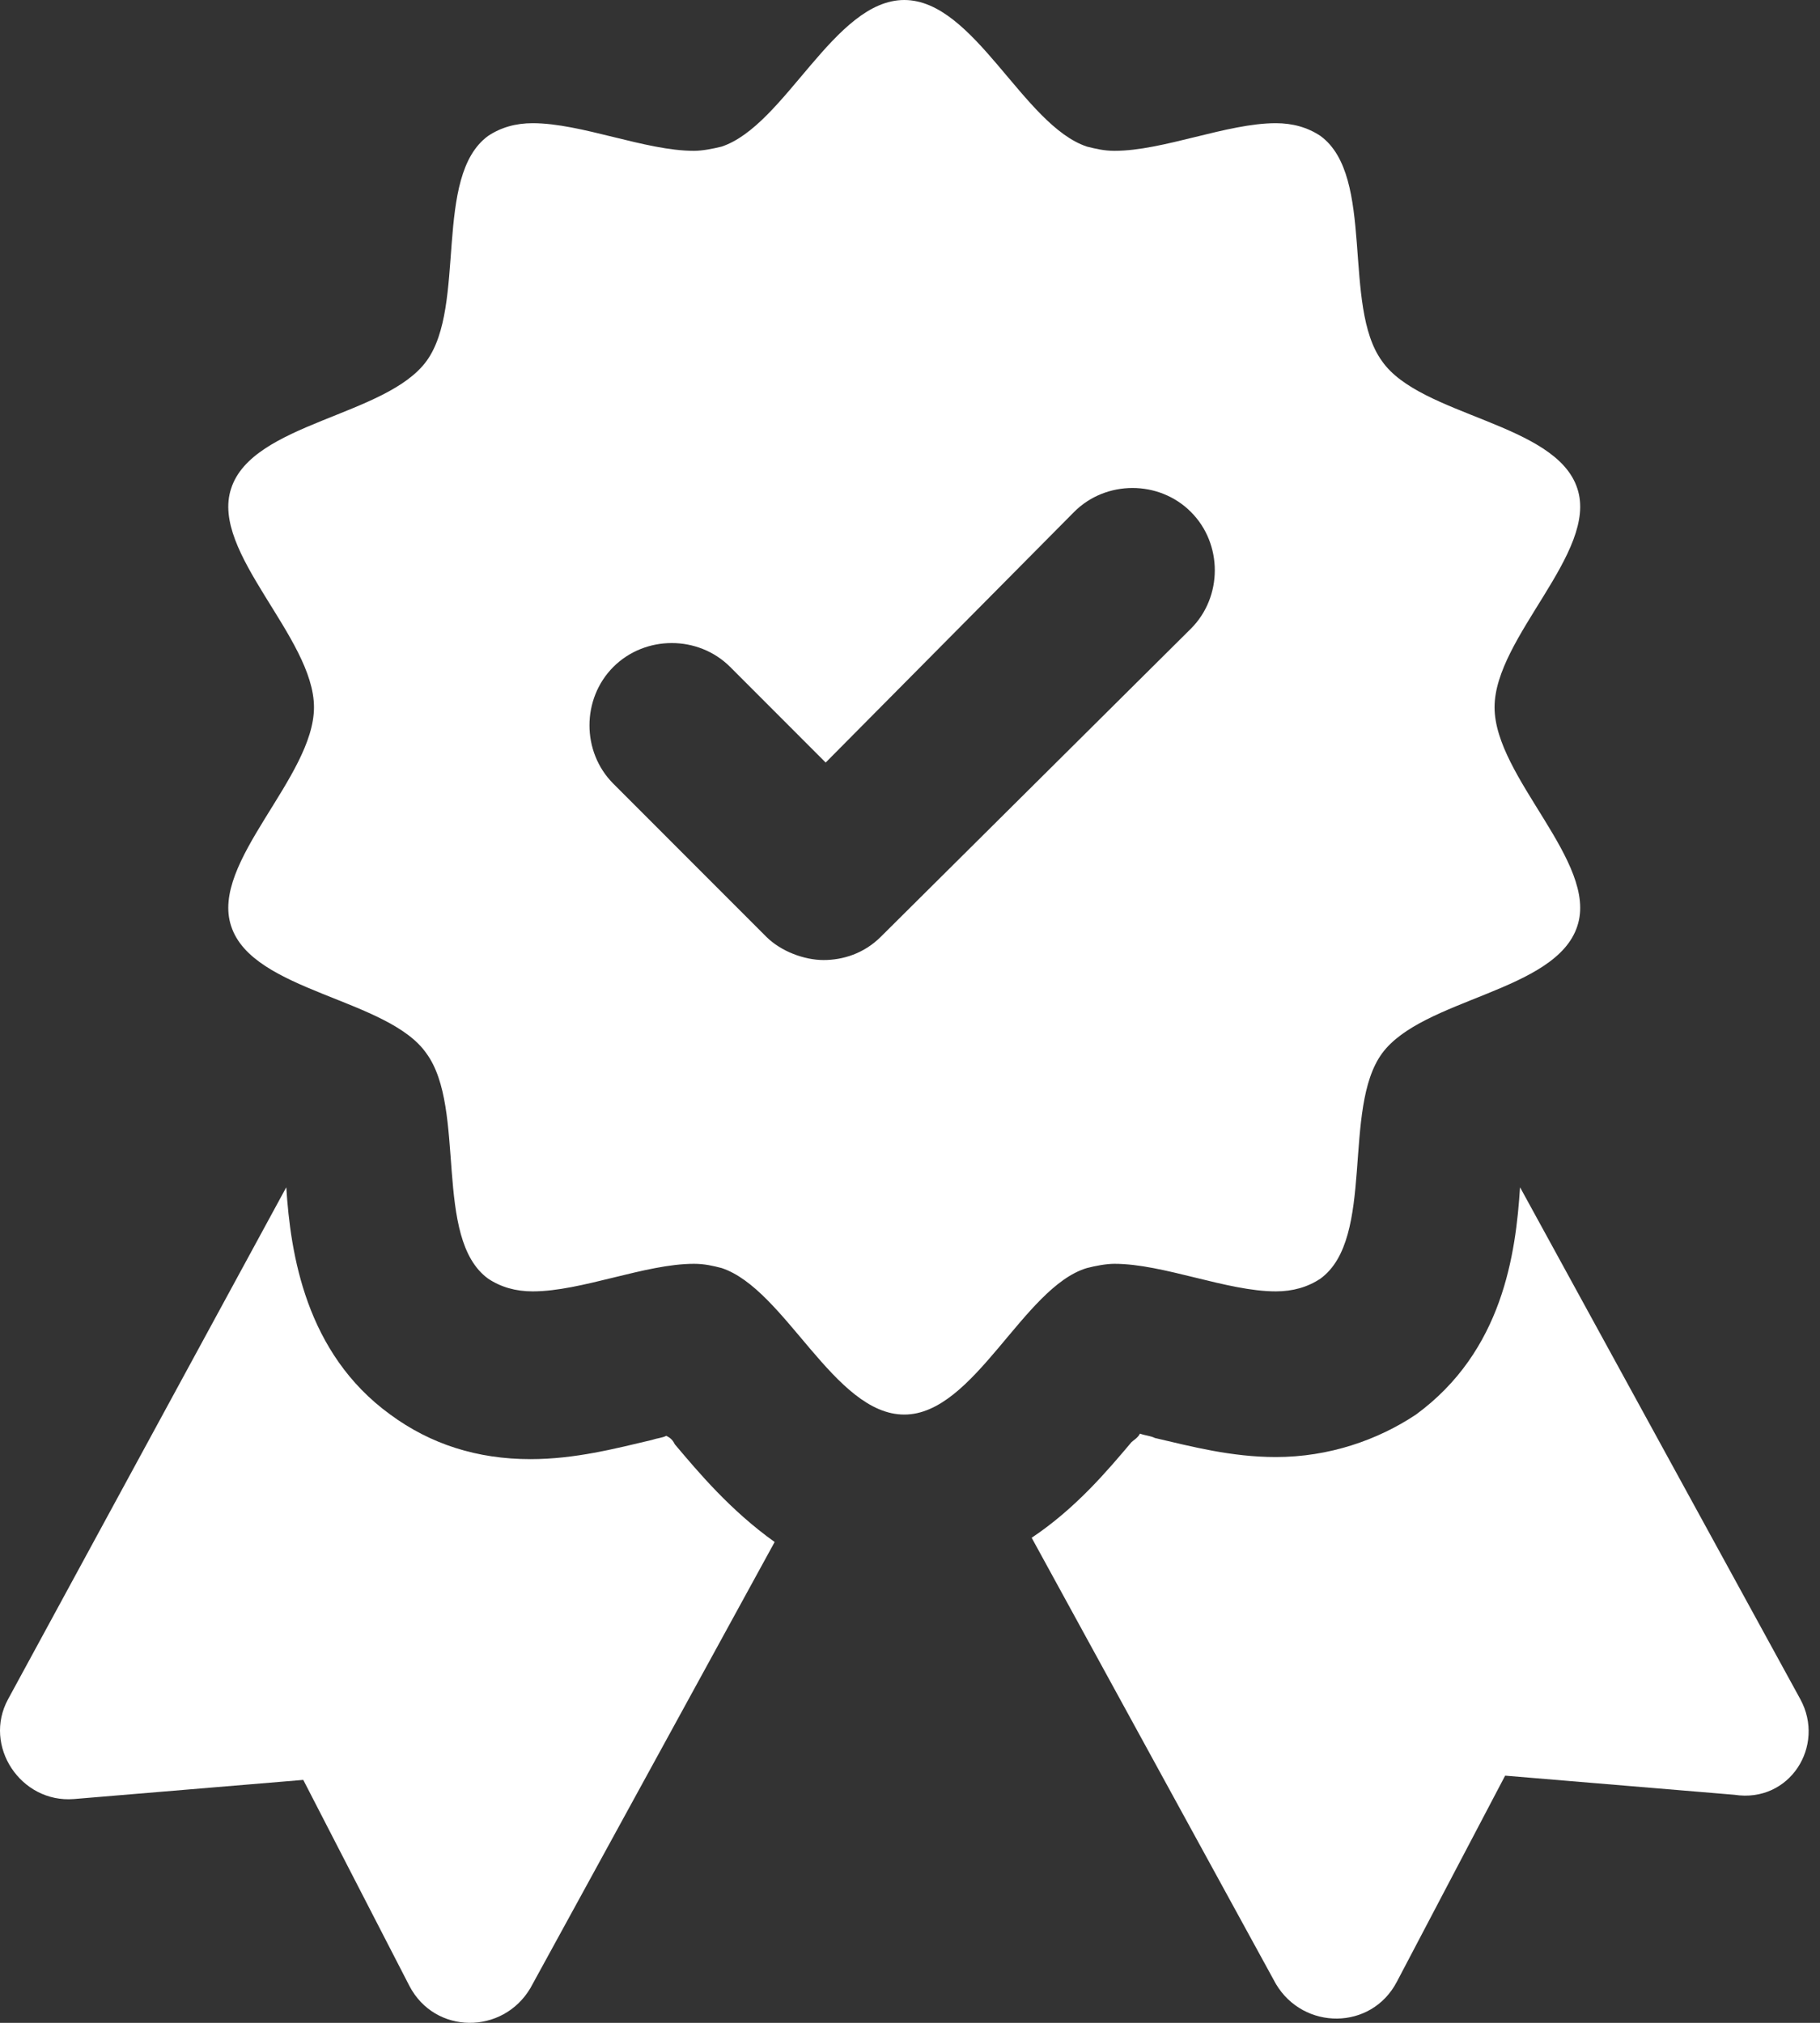 <svg width="27" height="30" viewBox="0 0 27 30" fill="none" xmlns="http://www.w3.org/2000/svg">
<rect x="0" y="0" width="27" height="30" fill="#333333" stroke="none"/>
<path d="M10.011 21.42C9.98 21.357 9.948 21.326 9.885 21.294C9.822 21.326 9.759 21.326 9.665 21.357C9.129 21.483 8.531 21.64 7.869 21.64C7.082 21.64 6.389 21.42 5.79 20.979C4.53 20.066 4.309 18.585 4.247 17.608L0.12 25.2C-0.258 25.893 0.309 26.744 1.096 26.681L4.499 26.397L6.074 29.453C6.452 30.177 7.46 30.177 7.869 29.484L11.492 22.869C10.83 22.396 10.357 21.829 10.011 21.42Z" fill="white"/>
<path d="M26.708 25.2L22.55 17.608C22.487 18.585 22.298 20.034 21.006 20.979C20.439 21.357 19.715 21.609 18.927 21.609C18.266 21.609 17.667 21.451 17.132 21.326C17.069 21.294 17.006 21.294 16.911 21.262C16.88 21.326 16.817 21.357 16.785 21.389C16.439 21.798 15.966 22.365 15.305 22.806L18.927 29.421C19.337 30.114 20.345 30.114 20.723 29.39L22.329 26.334L25.731 26.618C26.55 26.744 27.086 25.893 26.708 25.2Z" fill="white"/>
<path d="M16.124 18.806C16.25 18.774 16.407 18.743 16.533 18.743C17.258 18.743 18.203 19.152 18.927 19.152C19.179 19.152 19.4 19.089 19.589 18.963C20.408 18.365 19.904 16.443 20.502 15.624C21.101 14.805 23.085 14.711 23.4 13.734C23.715 12.789 22.172 11.529 22.172 10.489C22.172 9.45 23.715 8.19 23.4 7.245C23.085 6.269 21.069 6.174 20.502 5.355C19.904 4.536 20.408 2.615 19.589 2.016C19.4 1.89 19.179 1.827 18.927 1.827C18.203 1.827 17.258 2.237 16.533 2.237C16.376 2.237 16.25 2.205 16.124 2.174C15.179 1.859 14.454 0 13.415 0C12.375 0 11.651 1.859 10.706 2.174C10.58 2.205 10.422 2.237 10.296 2.237C9.572 2.237 8.627 1.827 7.902 1.827C7.65 1.827 7.43 1.89 7.241 2.016C6.422 2.615 6.926 4.536 6.327 5.355C5.729 6.174 3.744 6.269 3.429 7.245C3.114 8.19 4.658 9.45 4.658 10.489C4.658 11.529 3.114 12.789 3.429 13.734C3.744 14.711 5.76 14.805 6.327 15.624C6.926 16.443 6.422 18.365 7.241 18.963C7.43 19.089 7.65 19.152 7.902 19.152C8.627 19.152 9.572 18.743 10.296 18.743C10.454 18.743 10.58 18.774 10.706 18.806C11.651 19.121 12.375 20.979 13.415 20.979C14.454 20.979 15.179 19.089 16.124 18.806ZM13.068 13.892C12.816 14.144 12.501 14.238 12.218 14.238C11.934 14.238 11.588 14.112 11.367 13.892L9.099 11.623C8.627 11.151 8.627 10.364 9.099 9.891C9.572 9.419 10.359 9.419 10.832 9.891L12.249 11.309L15.935 7.592C16.407 7.119 17.195 7.119 17.667 7.592C18.14 8.064 18.14 8.852 17.667 9.324L13.068 13.892Z" fill="white"/>
</svg>
